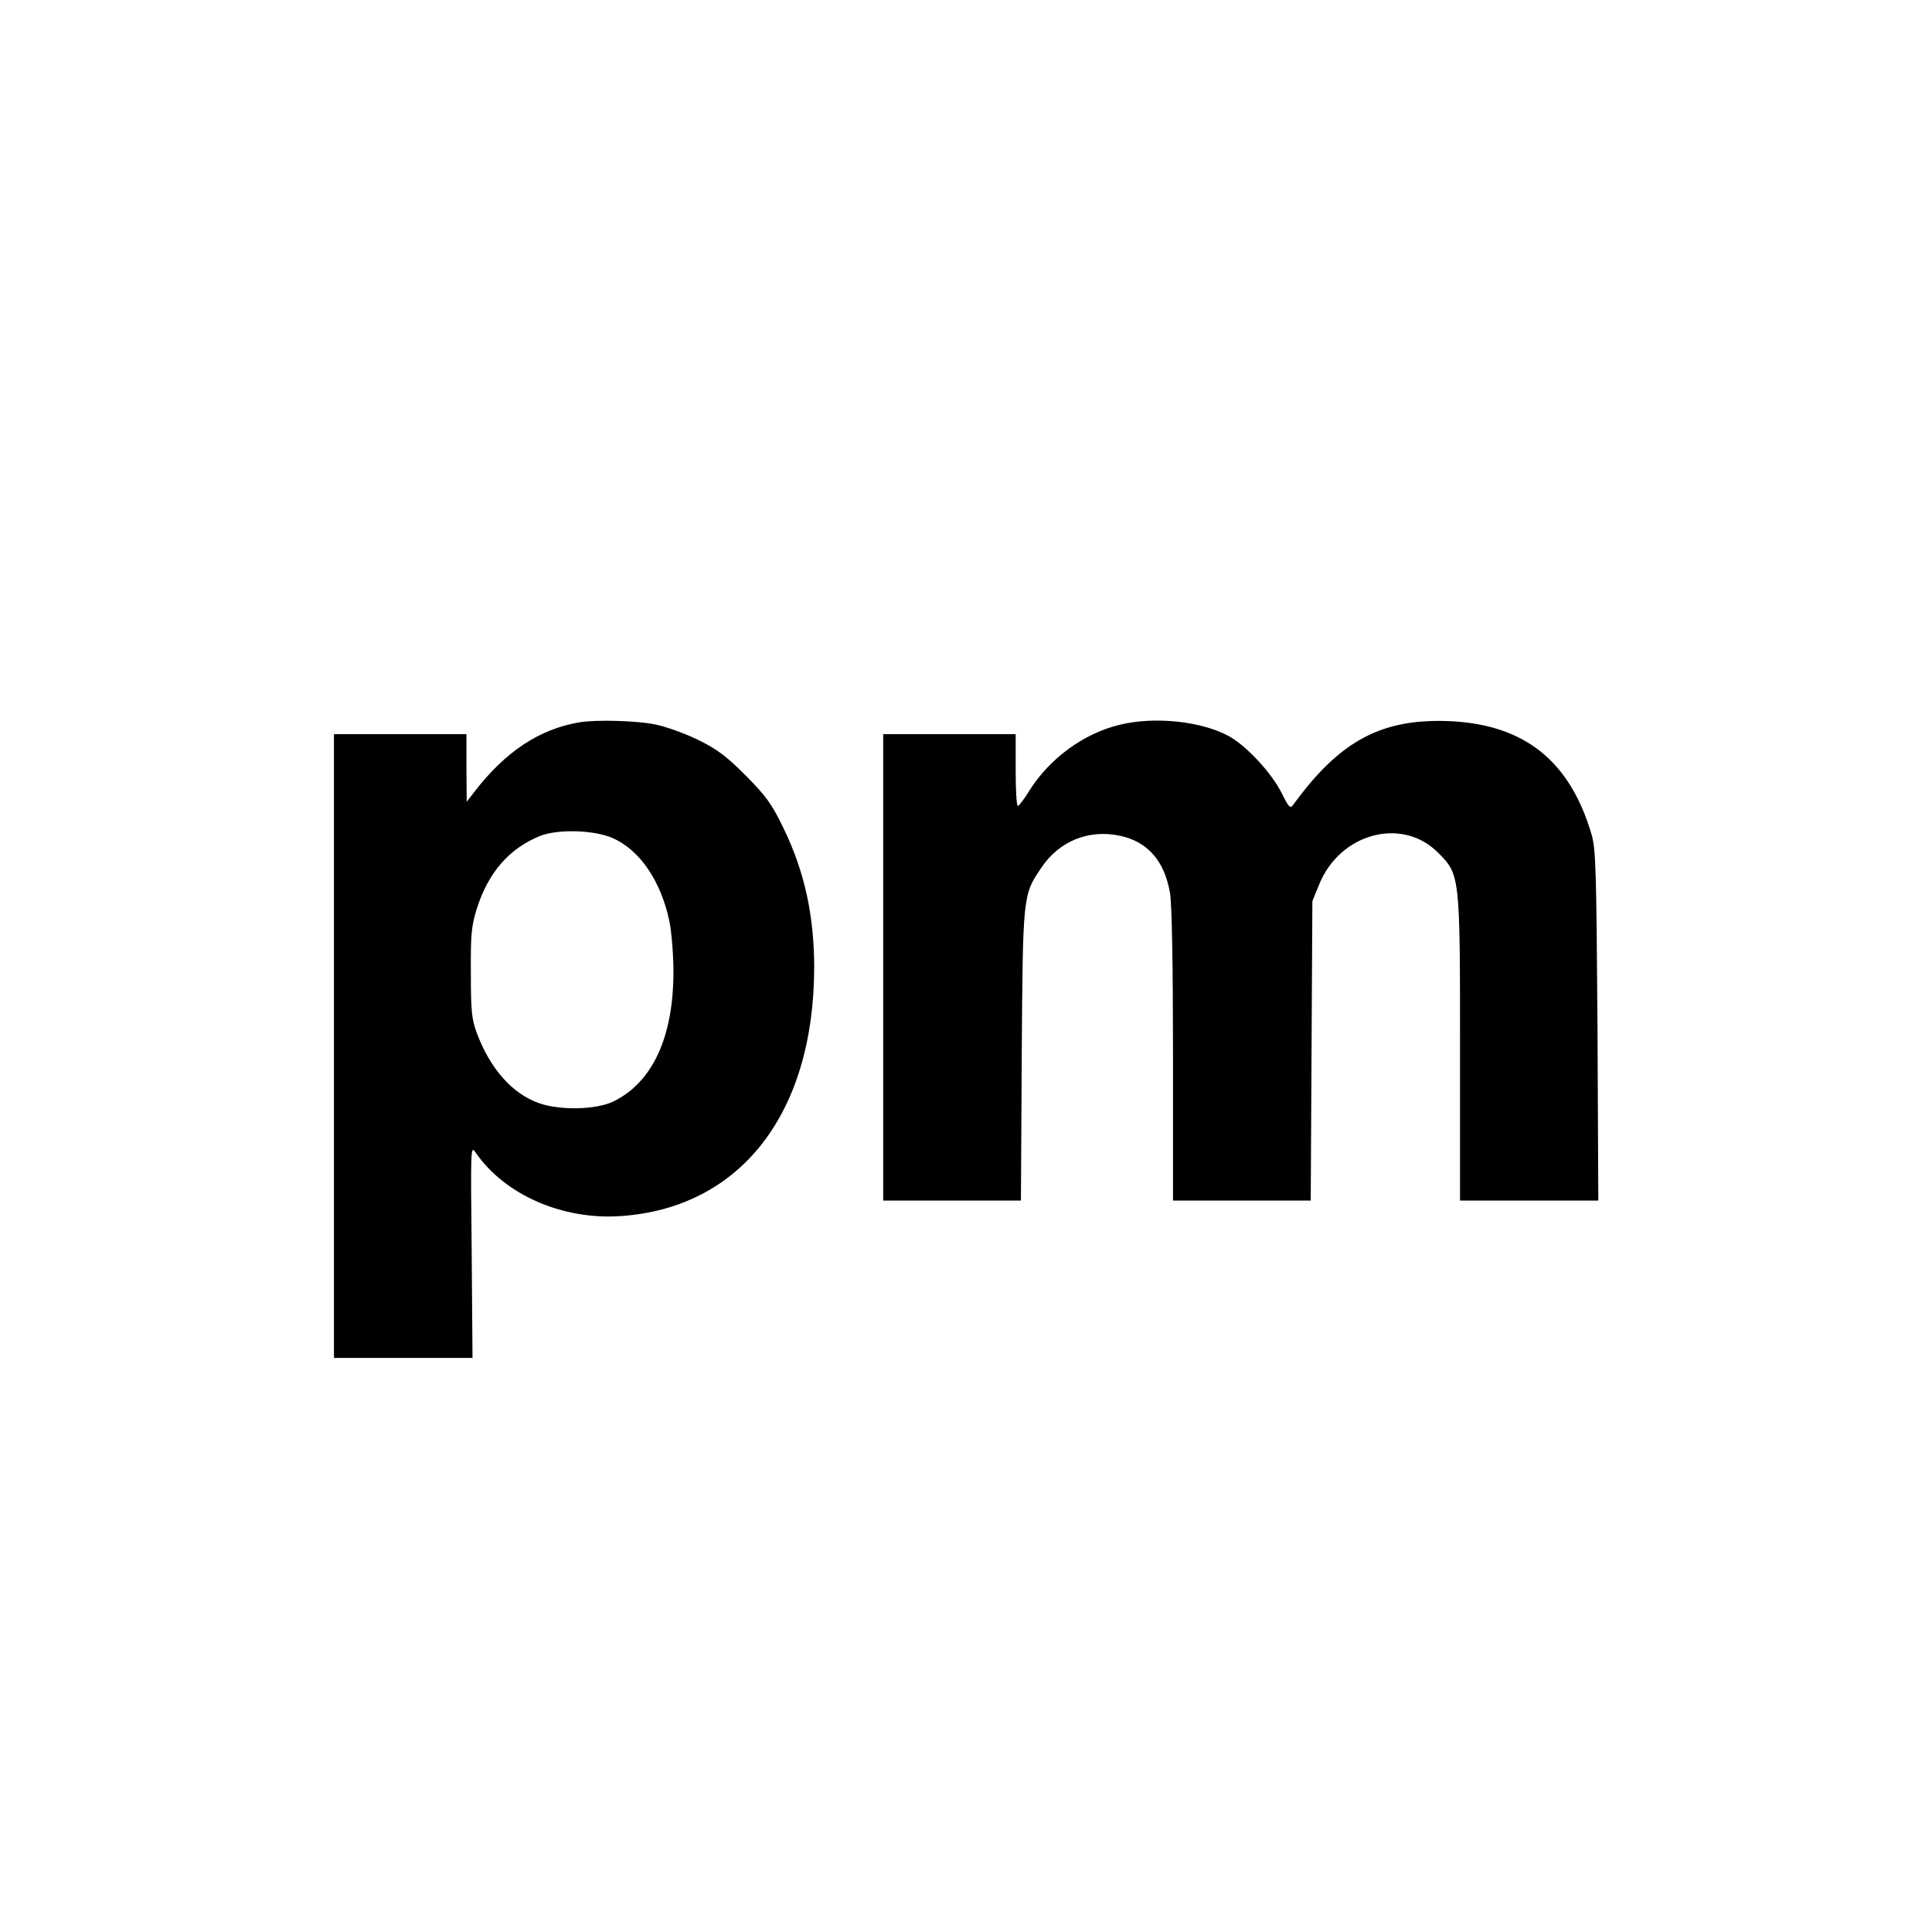 <?xml version="1.0" standalone="no"?>
<!DOCTYPE svg PUBLIC "-//W3C//DTD SVG 20010904//EN"
 "http://www.w3.org/TR/2001/REC-SVG-20010904/DTD/svg10.dtd">
<svg version="1.0" xmlns="http://www.w3.org/2000/svg"
 width="700pt" height="700pt" viewBox="0 0 700 700"
 preserveAspectRatio="xMidYMid meet">
<g transform="translate(0,700) scale(0.1,-0.1)"
fill="#000000" stroke="none">
<path d="M2100 4383 c-145 -24 -269 -106 -382 -253 l-27 -35 -1 123 0 122
-240 0 -240 0 0 -1130 0 -1130 251 0 251 0 -3 385 c-4 384 -4 386 15 358 106
-153 316 -244 526 -229 433 30 698 371 700 898 0 191 -35 350 -111 507 -43 89
-63 116 -137 191 -70 70 -103 95 -172 129 -47 23 -116 48 -155 56 -65 14 -216
18 -275 8z m121 -420 c98 -44 173 -155 204 -299 8 -38 15 -121 15 -185 0 -237
-76 -401 -218 -470 -62 -30 -192 -33 -269 -6 -97 34 -177 125 -225 253 -19 51
-22 80 -22 219 -1 139 2 169 21 231 42 133 117 219 229 265 66 26 198 22 265
-8z"/>
<path d="M4057 4374 c-130 -31 -254 -122 -327 -238 -19 -31 -38 -56 -42 -56
-5 0 -8 59 -8 130 l0 130 -240 0 -240 0 0 -845 0 -845 249 0 250 0 3 528 c4
583 4 579 71 678 64 96 171 140 284 116 101 -21 162 -91 182 -207 7 -39 11
-260 11 -588 l0 -527 250 0 249 0 3 543 3 542 24 59 c75 187 300 248 431 117
80 -80 80 -81 80 -714 l0 -547 251 0 250 0 -3 633 c-4 563 -6 639 -21 692 -78
267 -242 399 -512 412 -247 11 -399 -69 -568 -301 -12 -17 -16 -14 -43 40 -37
74 -128 172 -192 207 -99 54 -269 72 -395 41z"/>
</g>
</svg>
